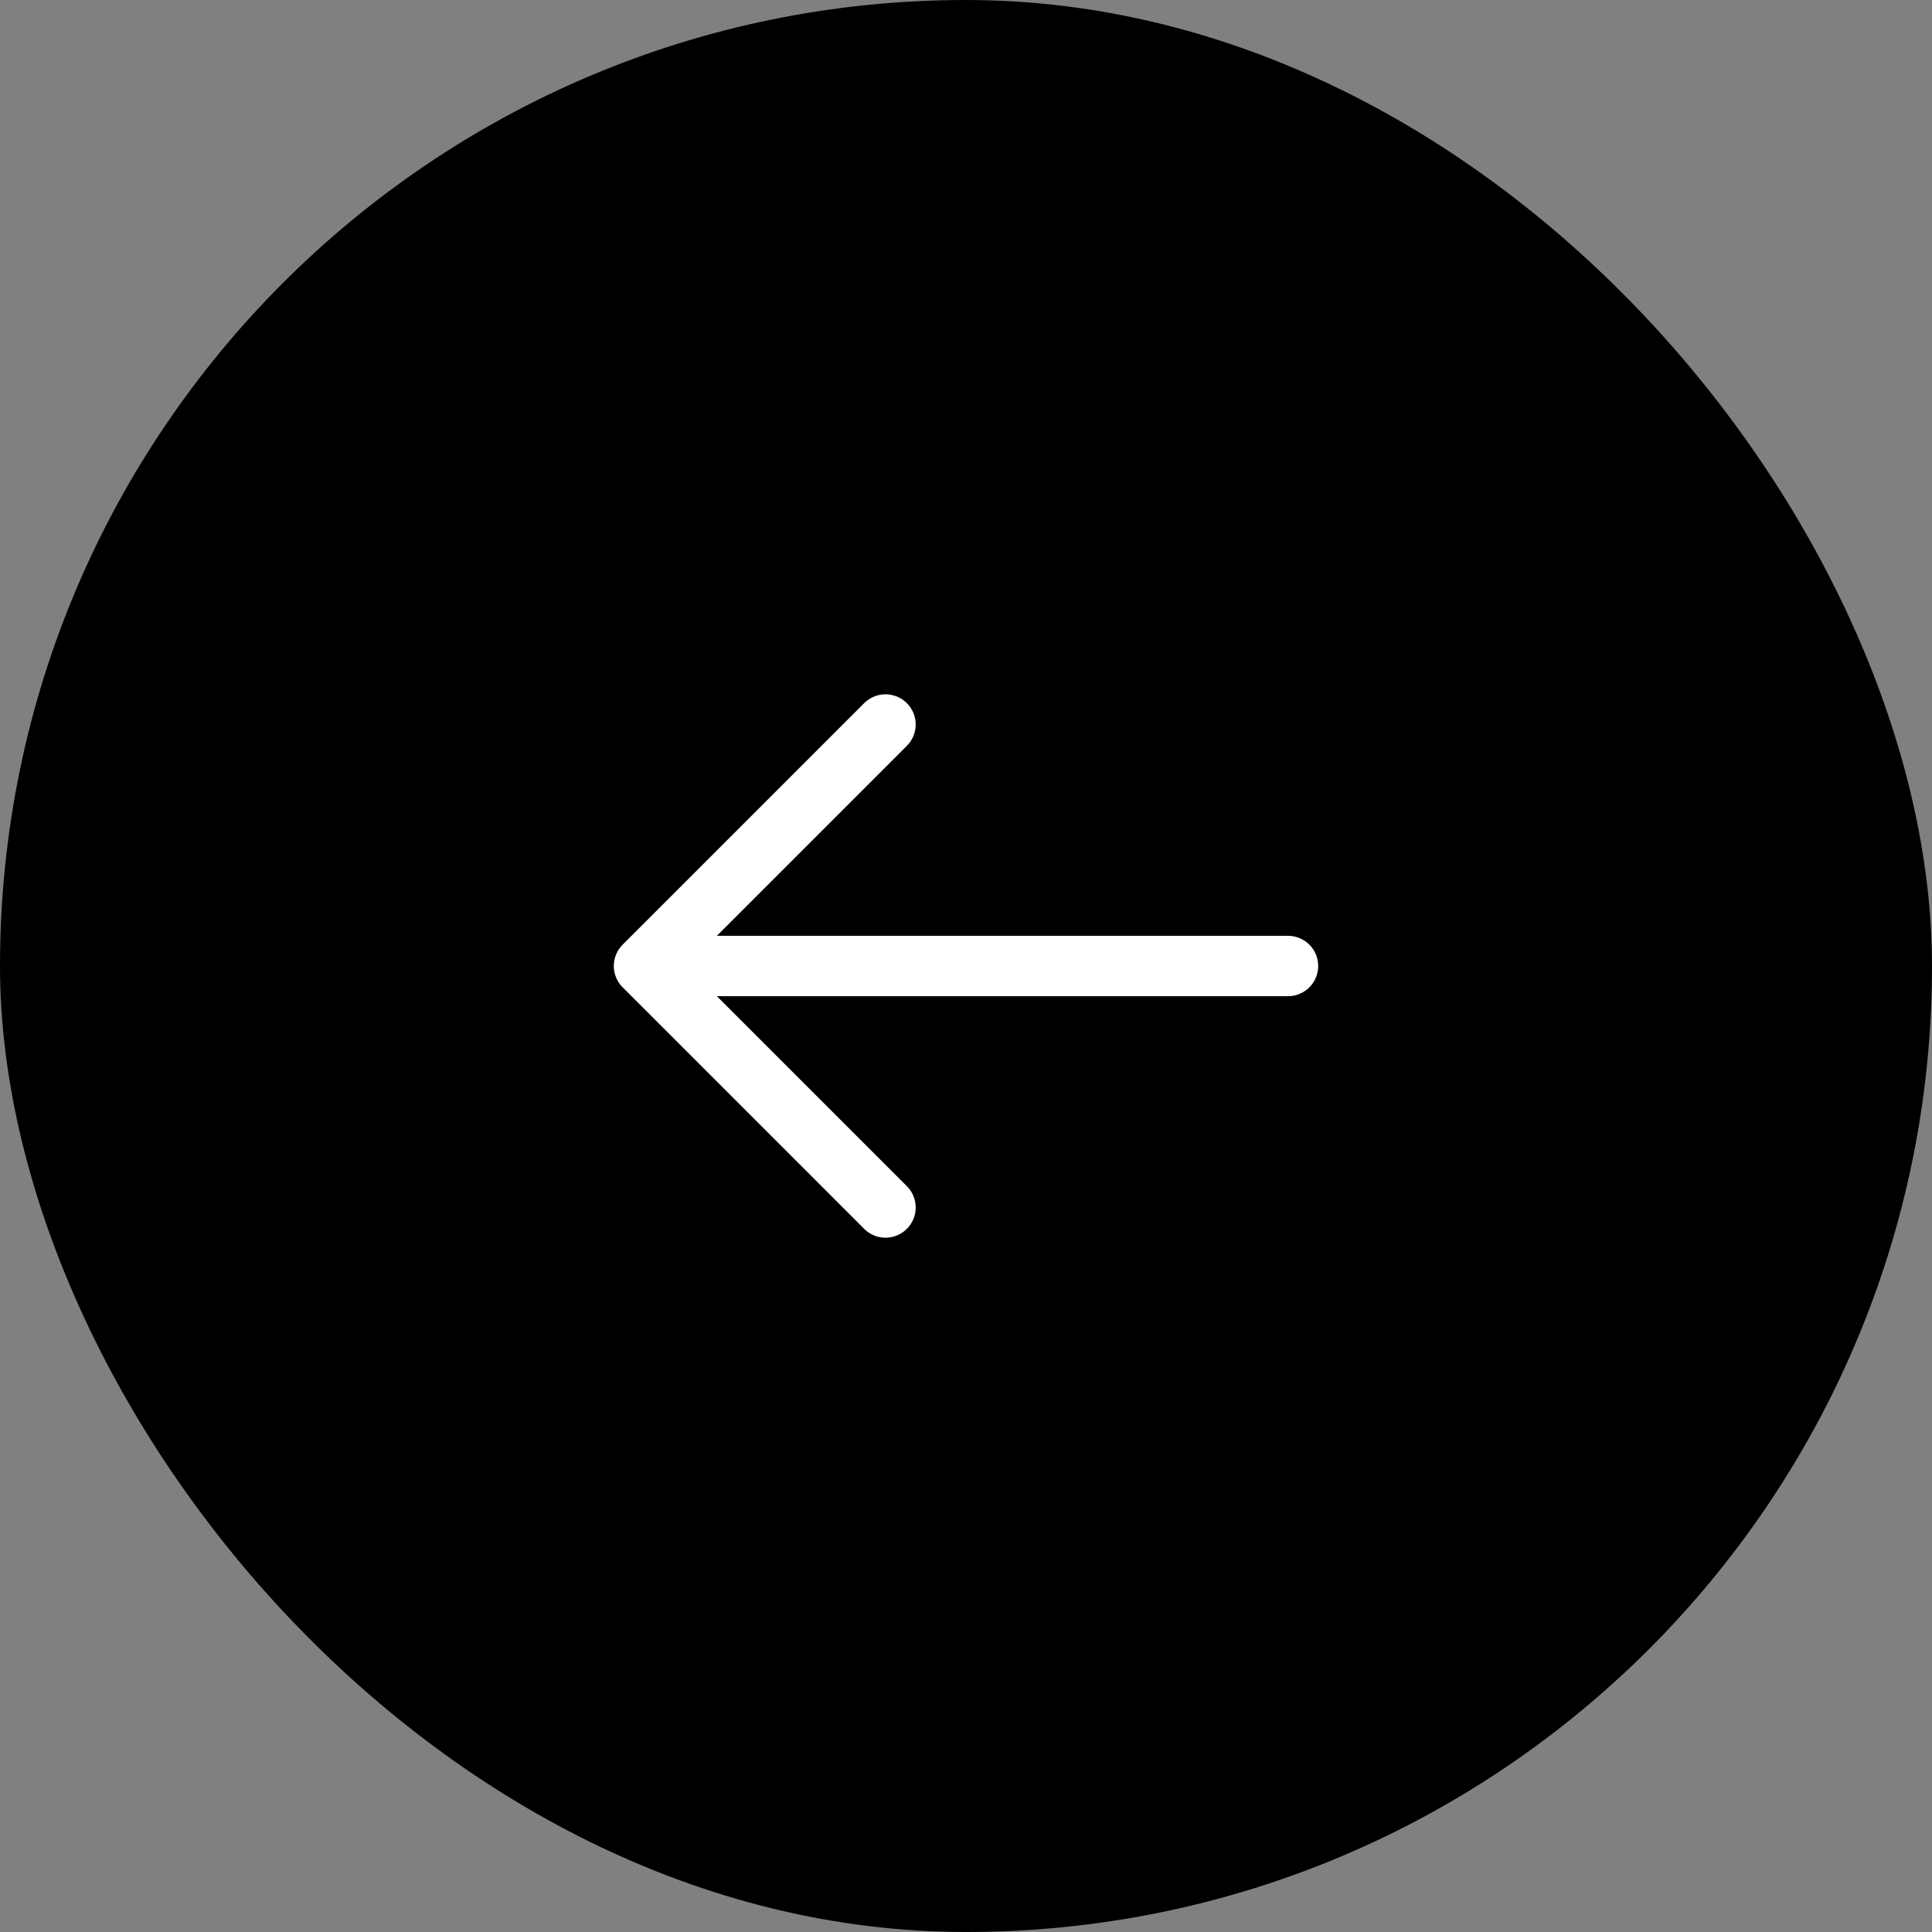 <?xml version="1.0" encoding="UTF-8"?> <svg xmlns="http://www.w3.org/2000/svg" width="48" height="48" viewBox="0 0 48 48" fill="none"><rect x="0" y="0" width="48" height="48" fill="#808080" stroke="none"/><rect width="48" height="48" rx="24" fill="black"></rect><path d="M32 24L16 24M16 24L22 30M16 24L22 18" stroke="white" stroke-width="1.5" stroke-linecap="round" stroke-linejoin="round"></path></svg> 